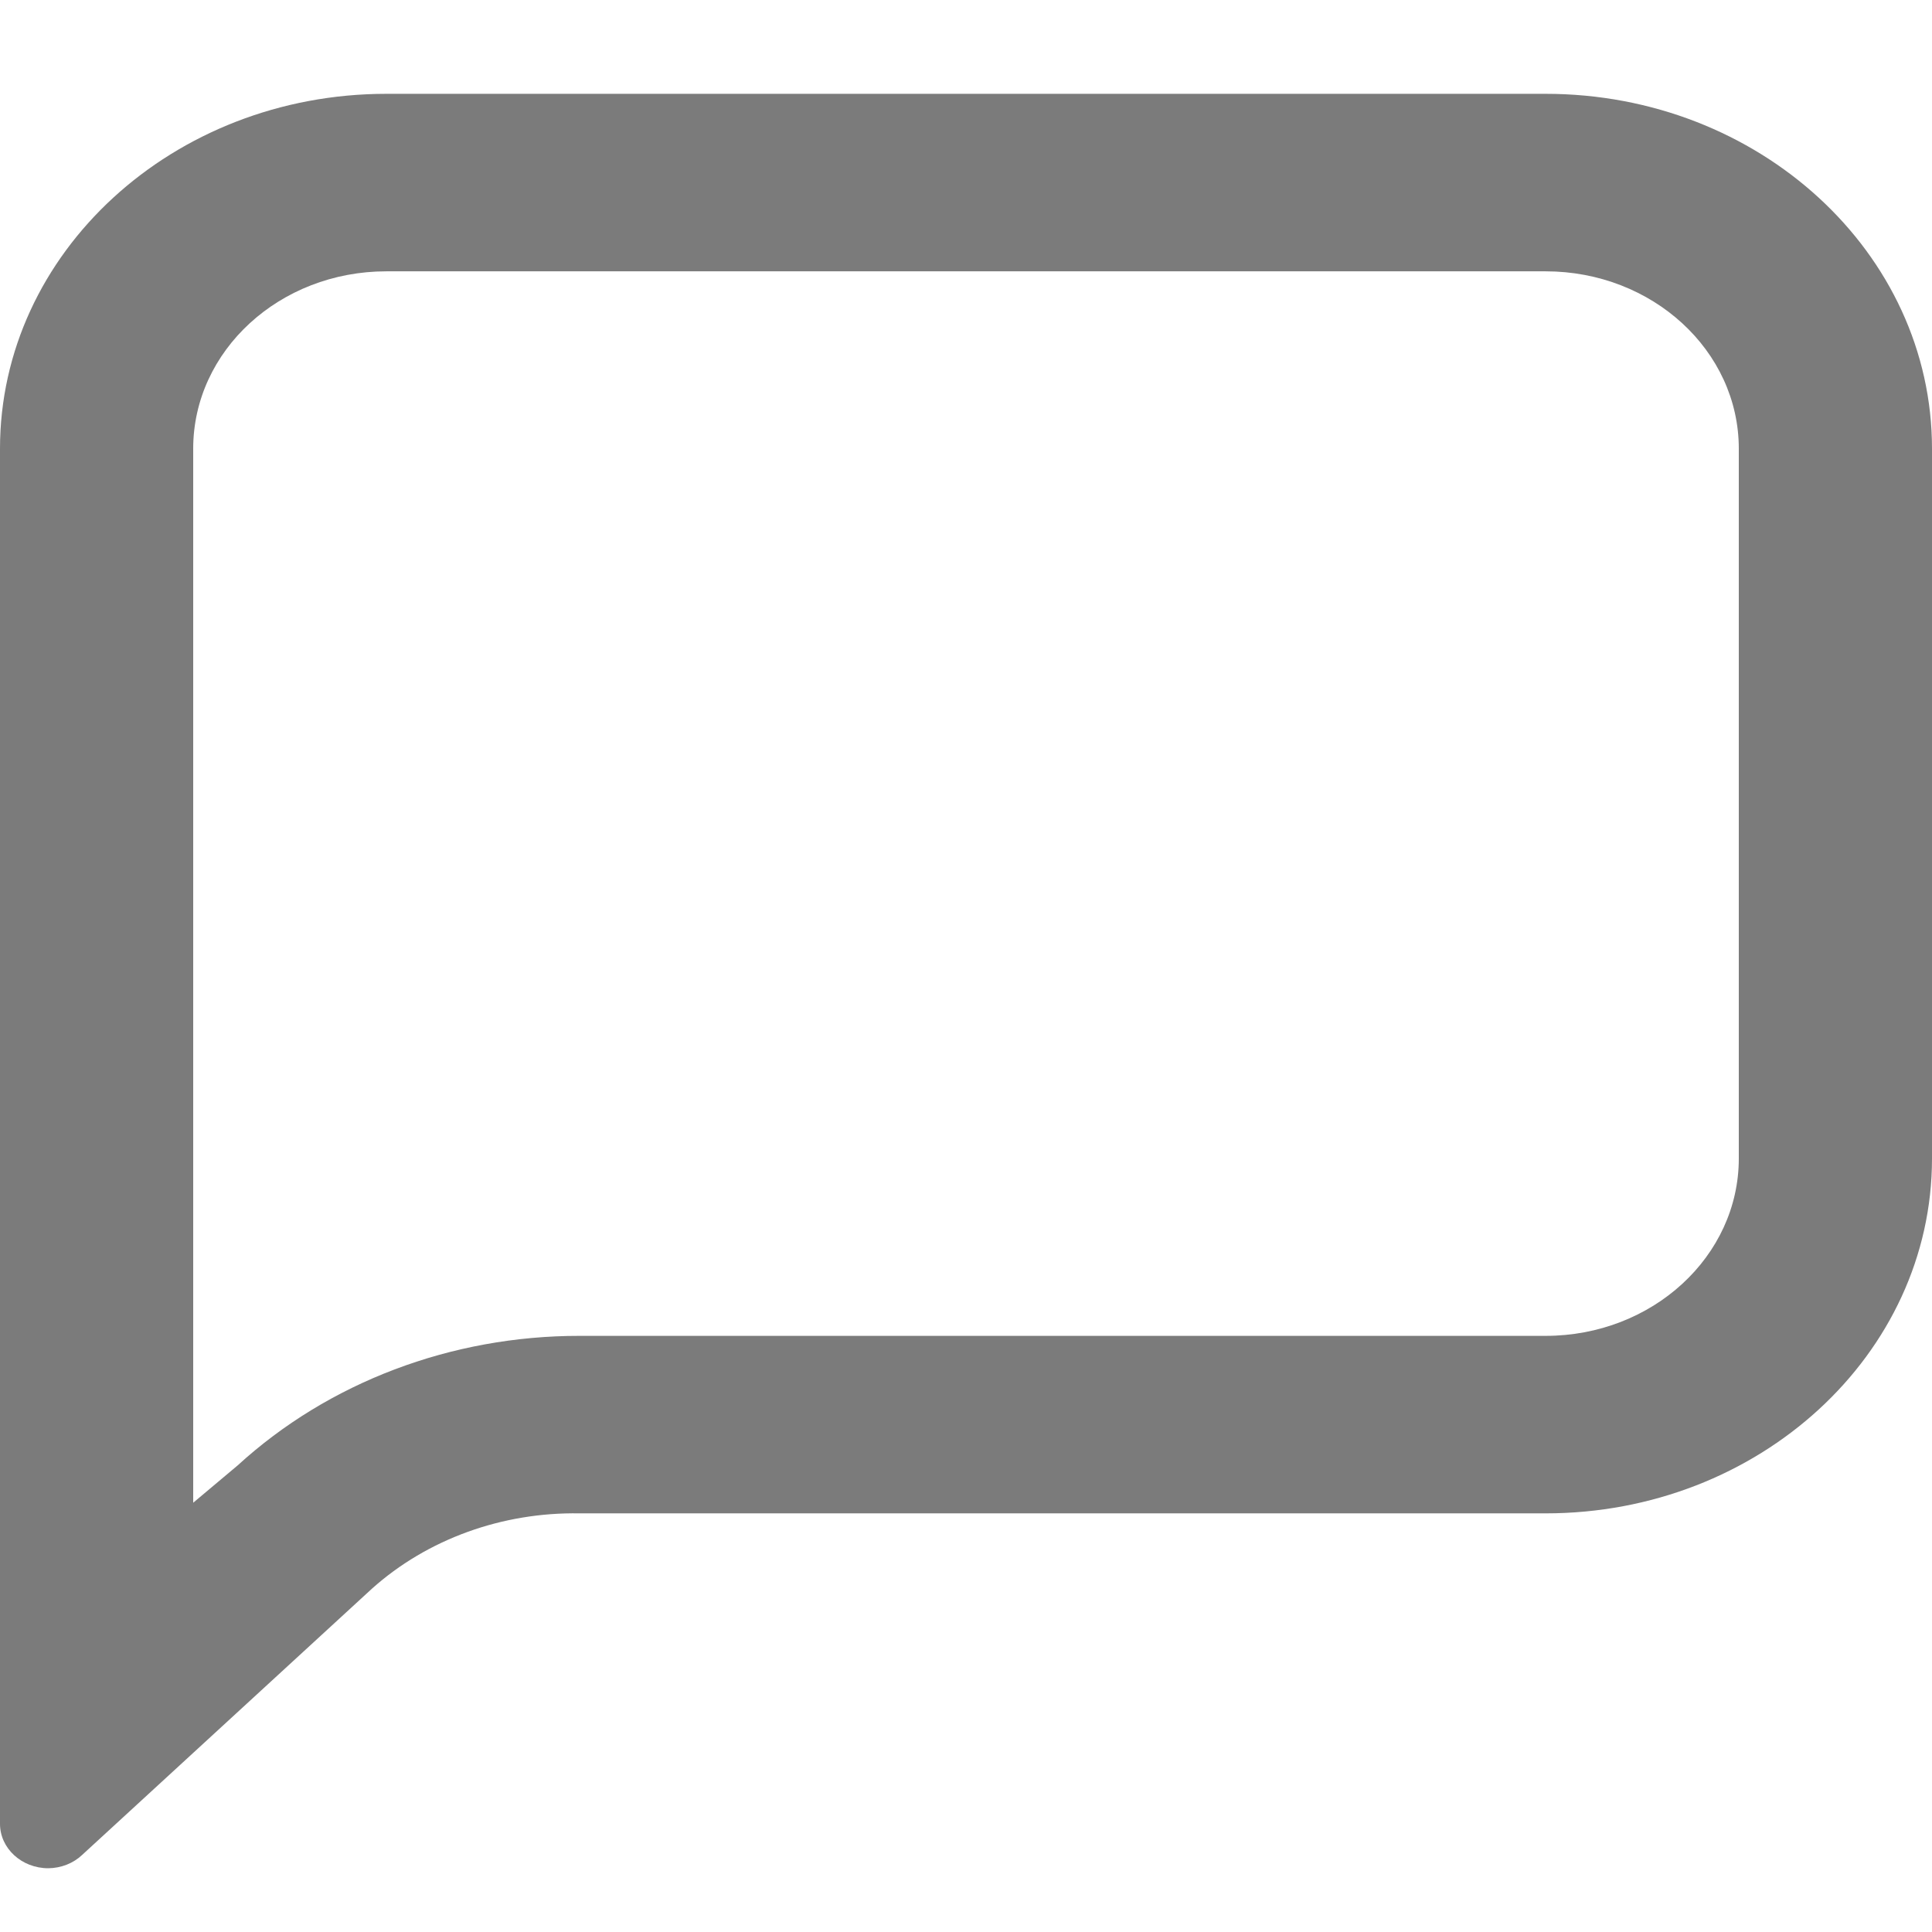 <svg width="16" height="16" viewBox="0 0 16 16" fill="none" xmlns="http://www.w3.org/2000/svg">
<path fill-rule="evenodd" clip-rule="evenodd" d="M3.2 0.777H12.8C14.567 0.777 16 2.093 16 3.716V9.594C16 11.217 14.567 12.533 12.8 12.533H4.8C4.159 12.522 3.539 12.746 3.08 13.157L0.68 15.362C0.607 15.431 0.506 15.471 0.4 15.472C0.179 15.472 0 15.307 0 15.104V3.716C0 2.093 1.433 0.777 3.2 0.777ZM14.4 3.716C14.4 2.904 13.684 2.247 12.8 2.247H3.2C2.316 2.247 1.6 2.904 1.6 3.716V12.445L1.968 12.136C2.72 11.448 3.738 11.062 4.8 11.063H12.8C13.684 11.063 14.4 10.405 14.4 9.594V3.716Z" fill="#7B7B7B"/>
</svg>
